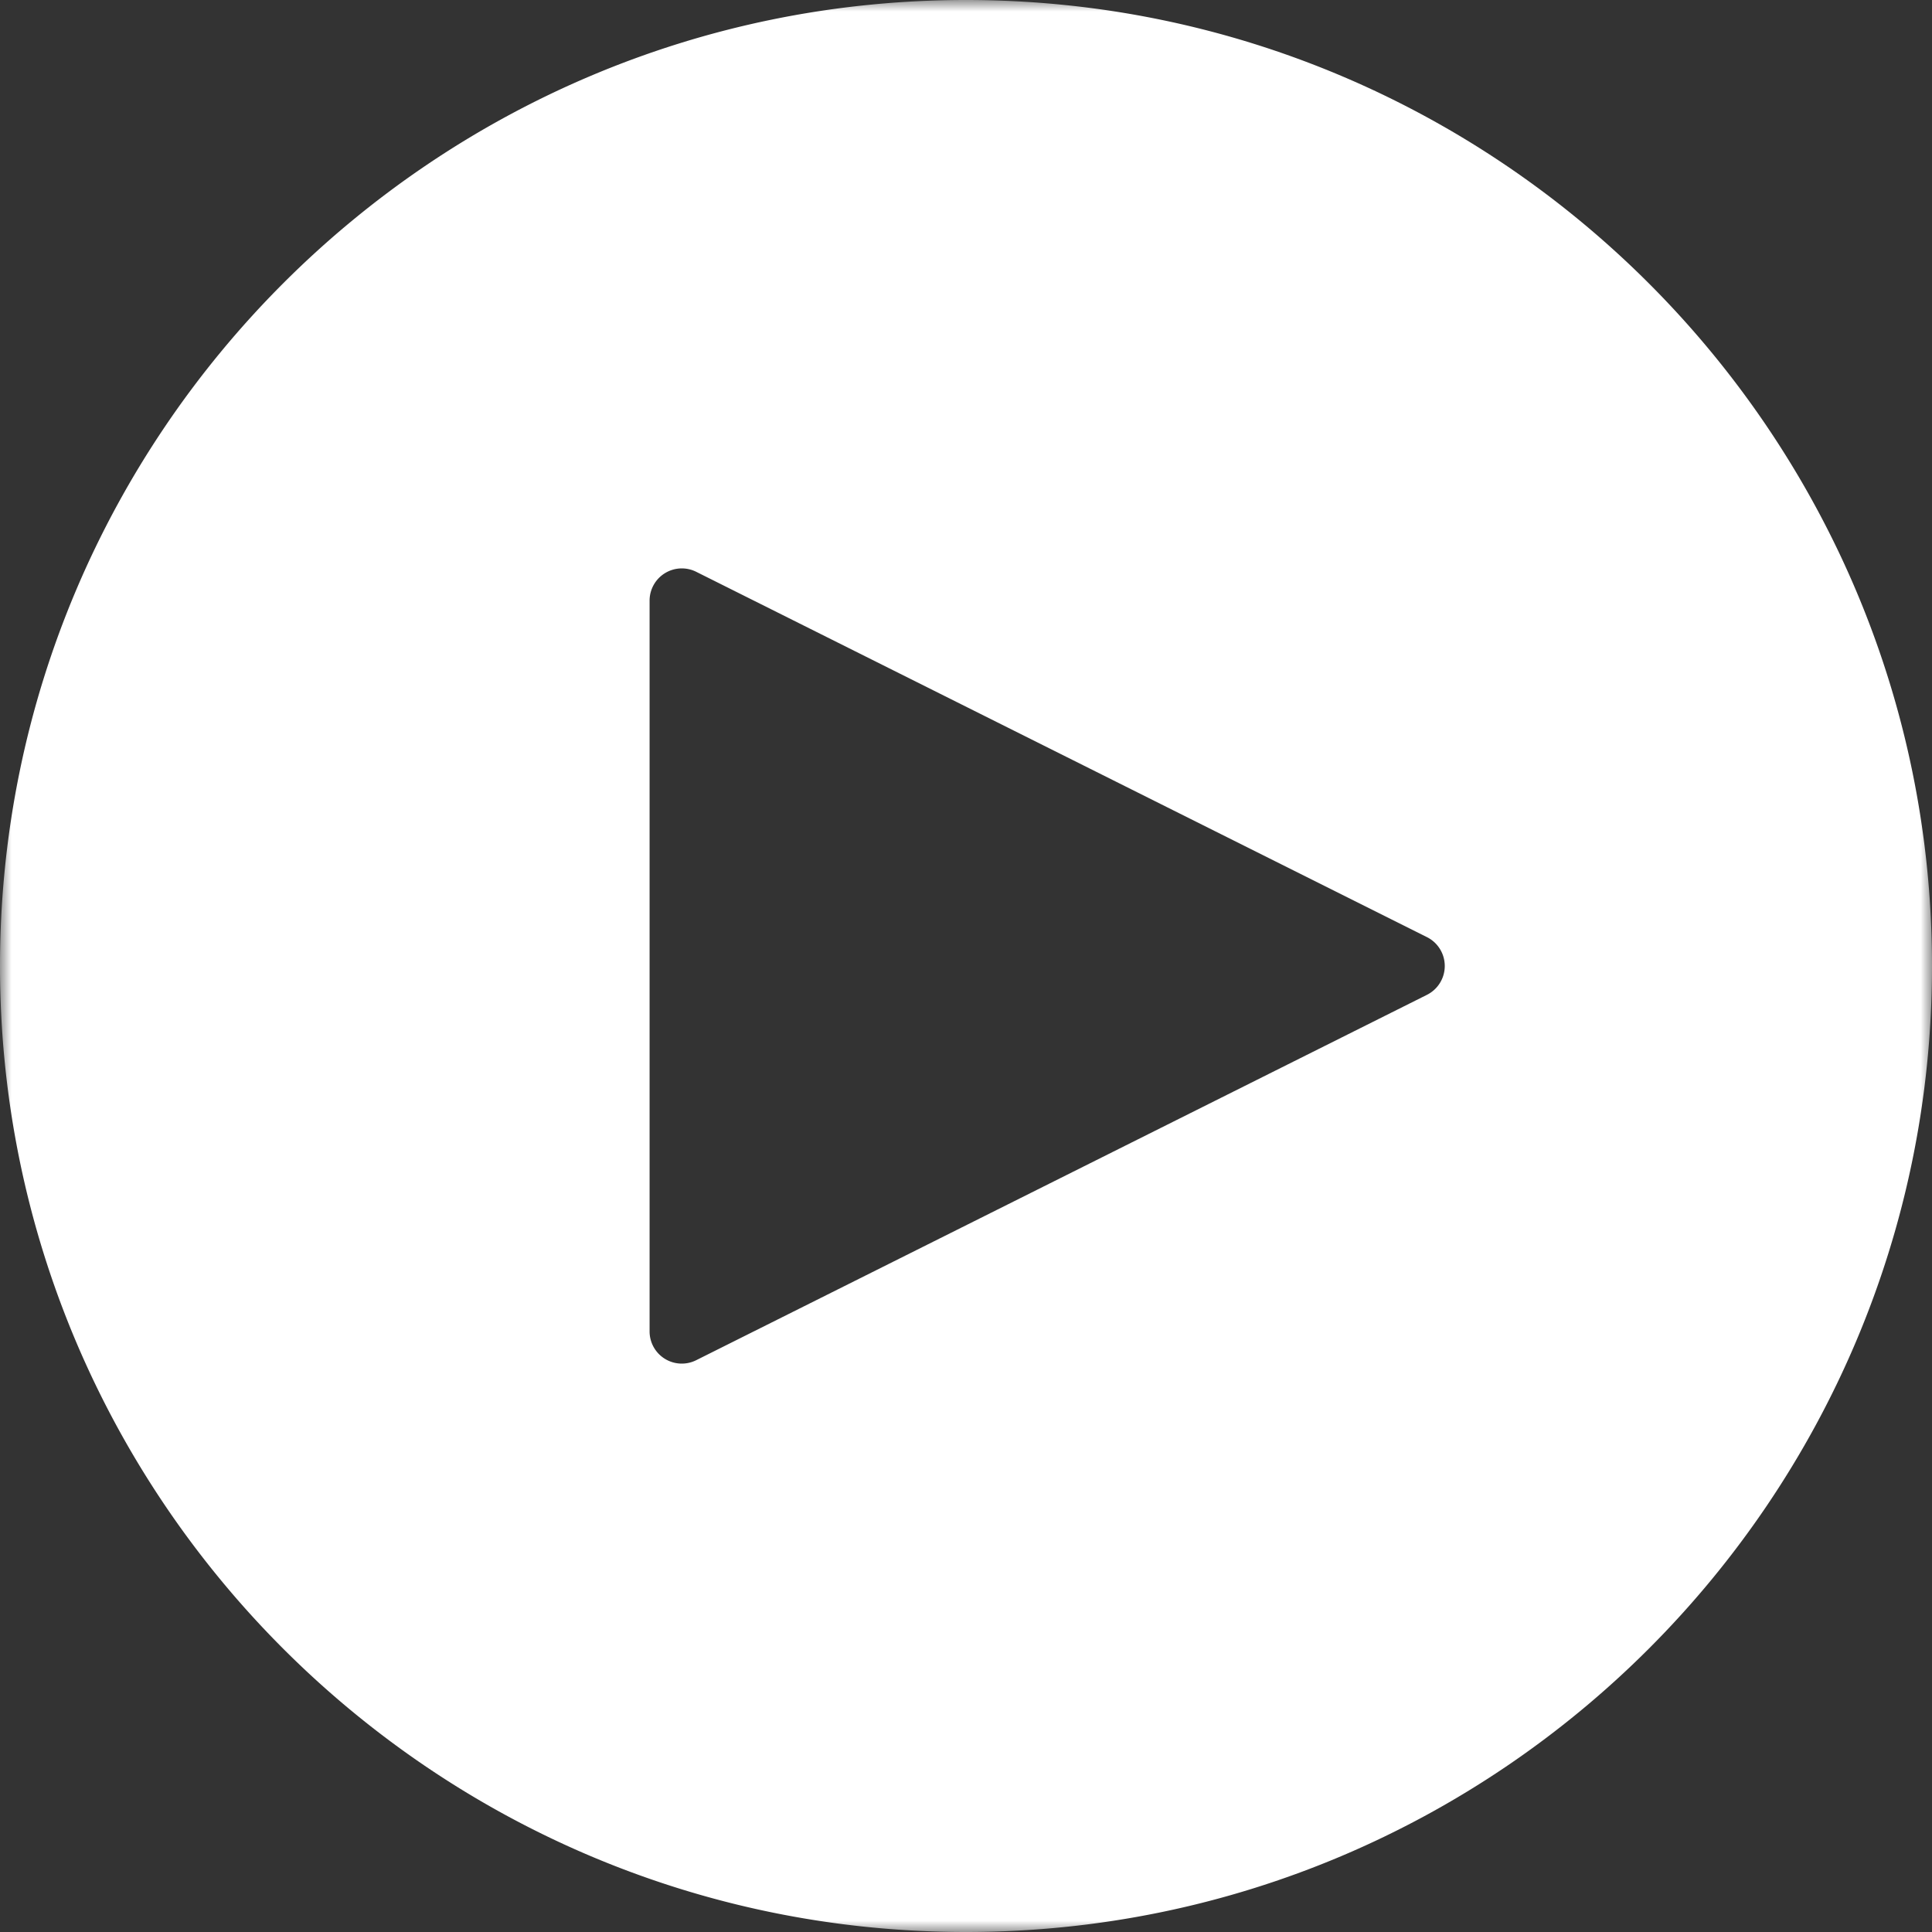 <svg width="84" height="84" xmlns="http://www.w3.org/2000/svg" xmlns:xlink="http://www.w3.org/1999/xlink"><rect width="100%" height="100%" fill="#333333" stroke="none"/><defs><path id="path-1" d="M0 0h84v84H0z"/></defs><g id="Home" stroke="none" stroke-width="1" fill="none" fill-rule="evenodd"><g id="Home-Copy-3" transform="translate(-678 -1392)"><g id="Why-Golf" transform="translate(-558 963)"><g id="Play" transform="translate(1236 429)"><mask id="mask-2" fill="#fff"><use xlink:href="#path-1"/></mask><path d="M62.044 43.252L30.27 59.139a1.4 1.4 0 0 1-2.027-1.252V26.113a1.401 1.401 0 0 1 2.027-1.252l31.774 15.885a1.403 1.403 0 0 1 0 2.506M42 0C18.84 0 0 18.841 0 42s18.84 42 42 42 42-18.841 42-42S65.158 0 42 0" id="Fill-1" fill="#FFF" mask="url(#mask-2)"/></g></g></g></g></svg>